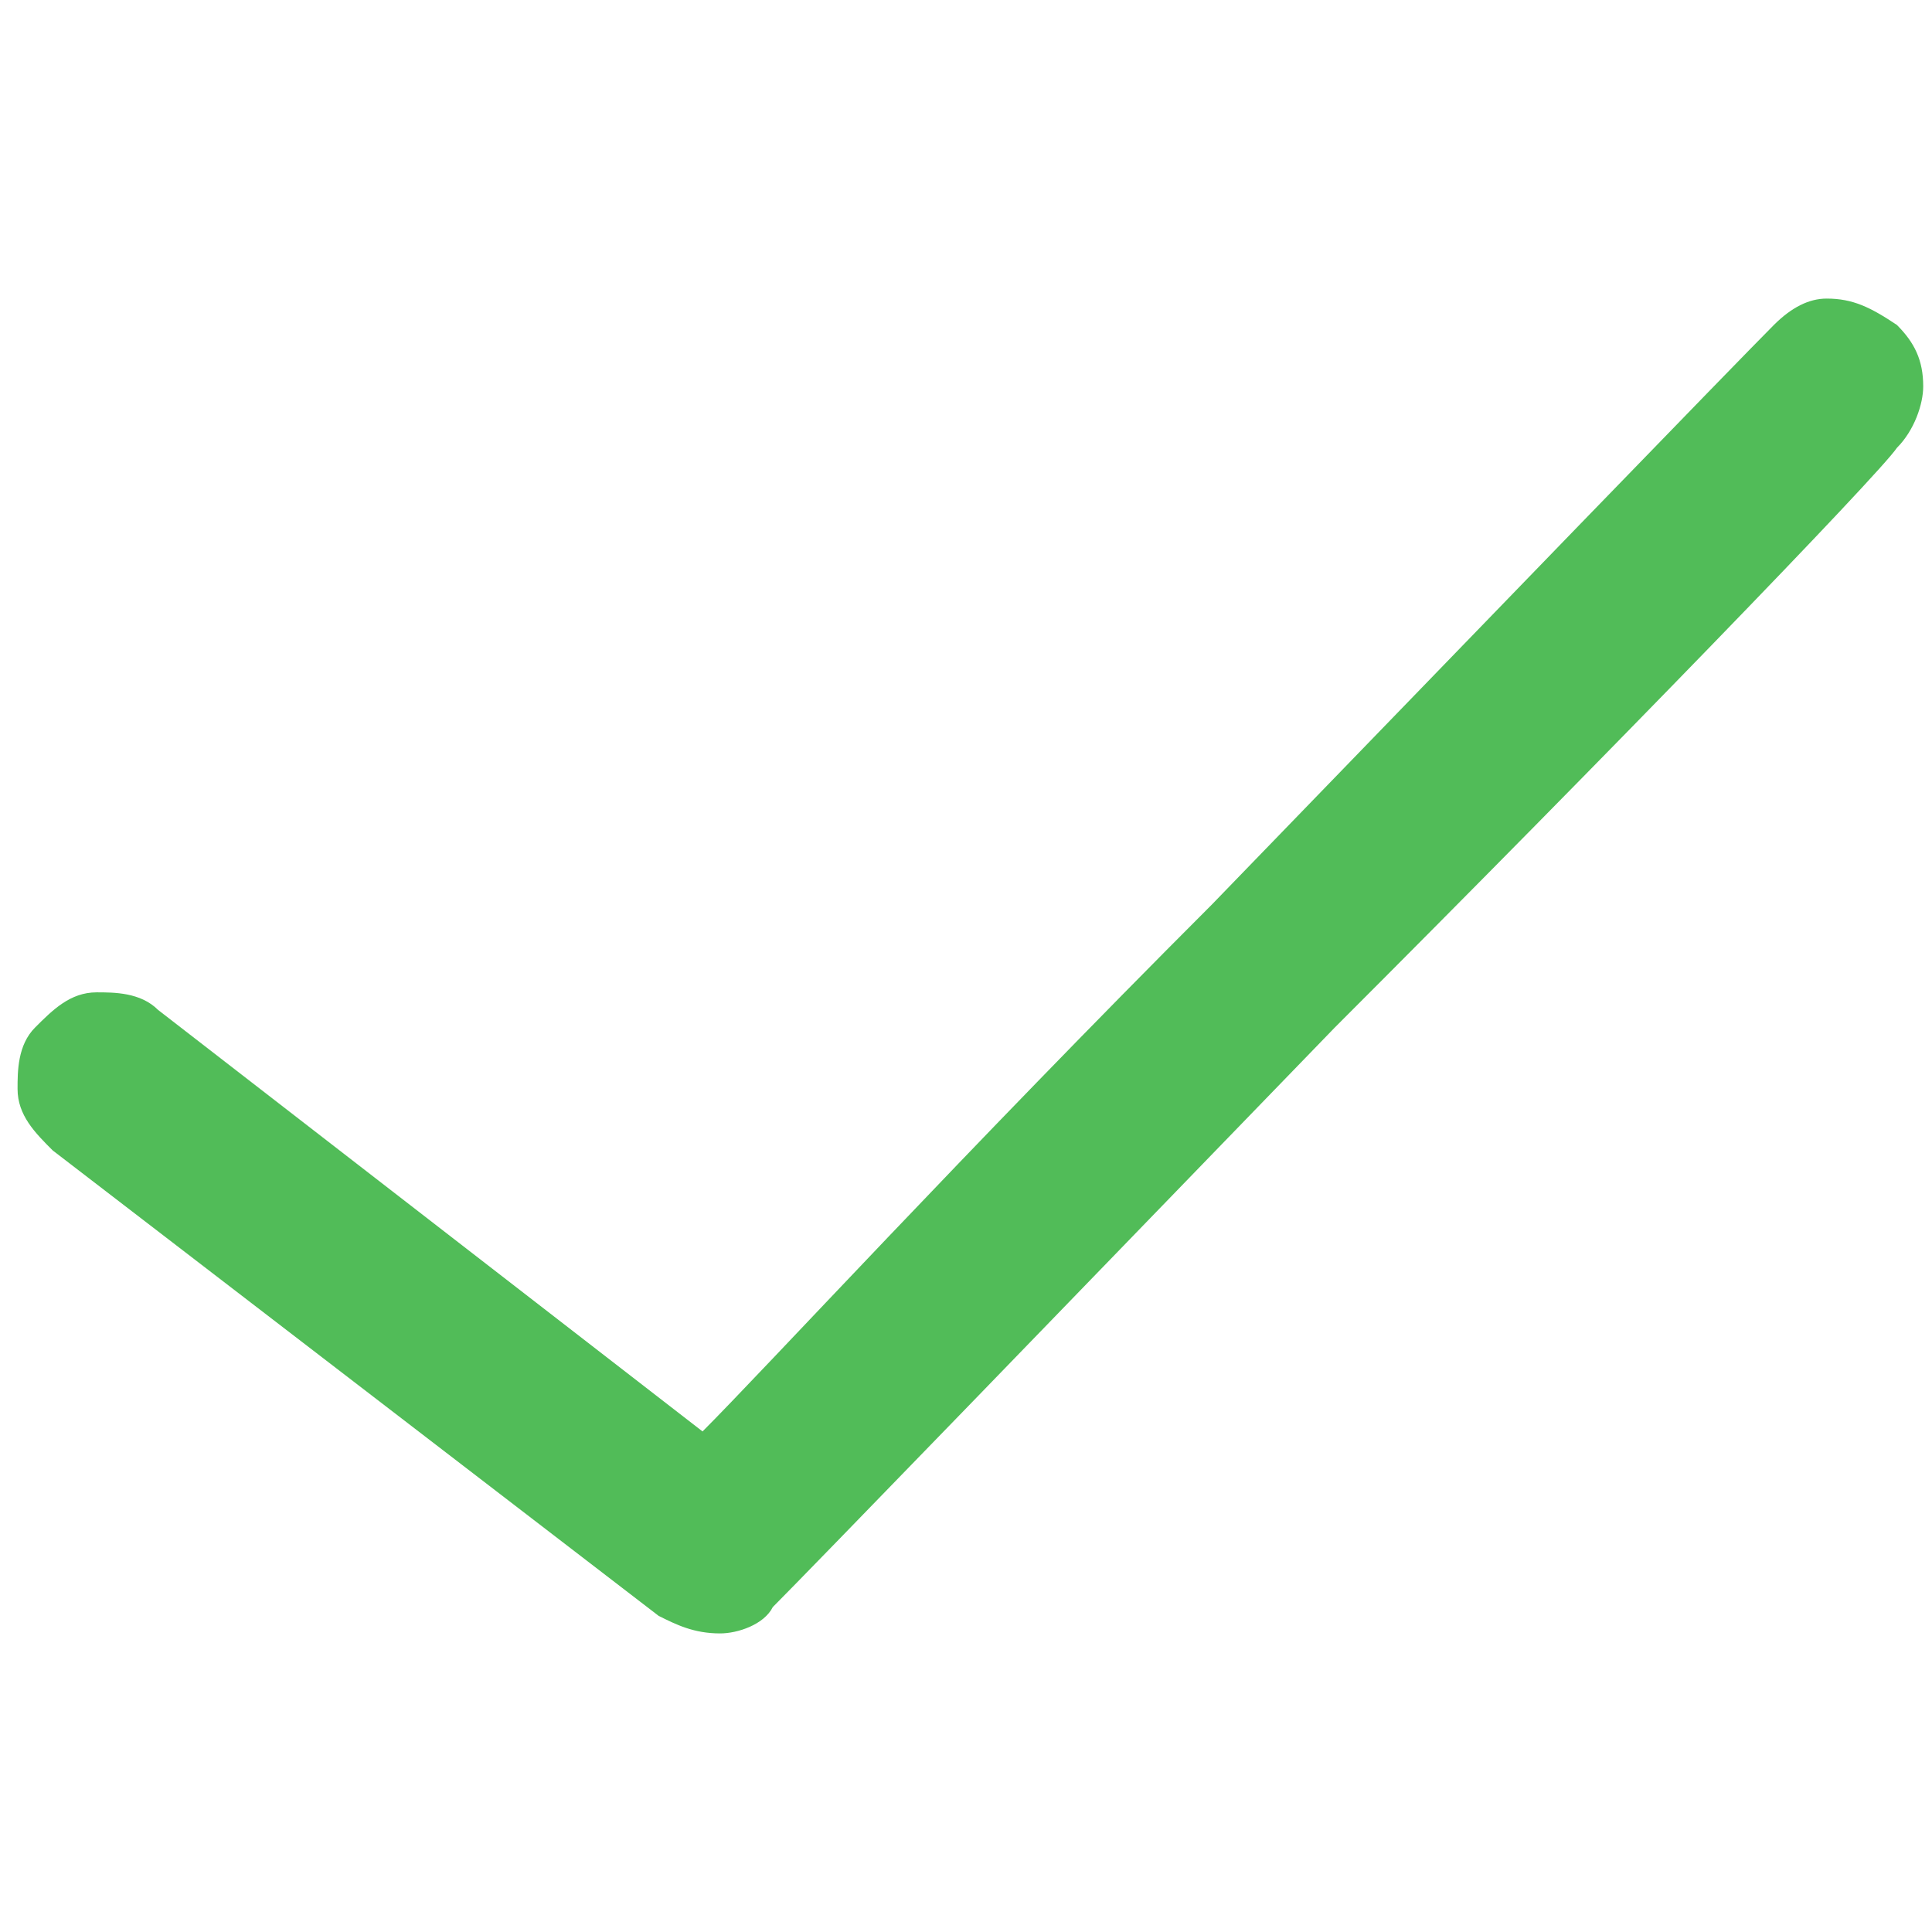 <?xml version="1.0" encoding="utf-8"?>
<!-- Generator: Adobe Illustrator 26.3.1, SVG Export Plug-In . SVG Version: 6.00 Build 0)  -->
<svg version="1.1" xmlns="http://www.w3.org/2000/svg" xmlns:xlink="http://www.w3.org/1999/xlink" x="0px" y="0px"
	 viewBox="0 0 22 22" style="enable-background:new 0 0 22 22;" xml:space="preserve">
<style type="text/css">
	.st0{display:none;}
	.st1{display:inline;}
	.st2{fill:#79C843;}
	.st3{fill:#FF2232;}
	.st4{fill:#51BC58;}
	.st5{display:inline;fill:#CC4444;}
</style>
<g id="Layer_1">
	<g id="Layer_1_00000101824762367371428390000015808879893431843007_" class="st0">
		<g class="st1">
			<path class="st2" d="M11,22c6.1,0,11-4.9,11-11S17.1,0,11,0S0,4.9,0,11S4.9,22,11,22z M5.3,11.3c0.4-0.4,1-0.4,1.4,0L9,13.6
				l5.8-5.8c0.4-0.4,1.1-0.3,1.4,0.1c0.3,0.4,0.3,0.9,0,1.3l-6.5,6.5c-0.4,0.4-1,0.4-1.4,0l-3-3C4.9,12.3,4.9,11.7,5.3,11.3z"/>
		</g>
	</g>
	<g id="Layer_3" class="st0">
		<g class="st1">
			<path class="st3" d="M11,0C4.9,0,0,4.9,0,11s4.9,11,11,11s11-5,11-11C22,4.9,17.1,0,11,0z M14.6,13c0.4,0.4,0.4,1.1,0,1.6
				c-0.4,0.4-1.1,0.4-1.5,0l0,0l-2-2l-2,2C8.7,15,8,15,7.5,14.6C7,14.1,7,13.4,7.5,13l0,0l2-2l-2-2C7,8.5,7,7.8,7.5,7.4
				C7.9,7,8.6,7,9,7.4l0,0l2,2l2-2c0.4-0.4,1.1-0.4,1.6,0c0.4,0.4,0.4,1.1,0,1.5l0,0l-2,2.1L14.6,13z"/>
		</g>
	</g>
	<path class="st4" d="M20.8,3.4c-0.2,0-0.4,0.1-0.6,0.3c-0.4,0.4-3.4,3.5-6.4,6.6c-2.8,2.8-5.1,5.3-5.8,6l-6.2-4.8
		c-0.2-0.2-0.5-0.2-0.7-0.2c-0.3,0-0.5,0.2-0.7,0.4c-0.2,0.2-0.2,0.5-0.2,0.7c0,0.3,0.2,0.5,0.4,0.7l6.9,5.3v0
		c0.2,0.1,0.4,0.2,0.7,0.2c0.2,0,0.5-0.1,0.6-0.3c0.4-0.4,3.4-3.5,6.4-6.6c3.1-3.1,6.2-6.3,6.4-6.6c0.2-0.2,0.3-0.5,0.3-0.7
		c0-0.3-0.1-0.5-0.3-0.7C21.3,3.5,21.1,3.4,20.8,3.4L20.8,3.4z"/>
</g>
<g id="Layer_2" class="st0">
	<path class="st5" d="M21.5,19.9c0.2,0.2,0.3,0.5,0.3,0.8c0,0.3-0.1,0.6-0.3,0.8c-0.2,0.2-0.5,0.3-0.8,0.3c-0.3,0-0.6-0.1-0.8-0.3
		L11,12.5l-8.9,8.9c-0.2,0.2-0.5,0.3-0.8,0.3c-0.3,0-0.6-0.1-0.8-0.3c-0.2-0.2-0.3-0.5-0.3-0.8c0-0.3,0.1-0.6,0.3-0.8L9.5,11
		L0.5,2.1C0.3,1.8,0.2,1.4,0.3,1C0.4,0.7,0.7,0.4,1,0.3c0.4-0.1,0.8,0,1.1,0.3L11,9.5l8.9-8.9c0.2-0.2,0.5-0.3,0.8-0.3
		c0.3,0,0.6,0.1,0.8,0.3c0.2,0.2,0.3,0.5,0.3,0.8c0,0.3-0.1,0.6-0.3,0.8L12.5,11L21.5,19.9z"/>
</g>
</svg>
